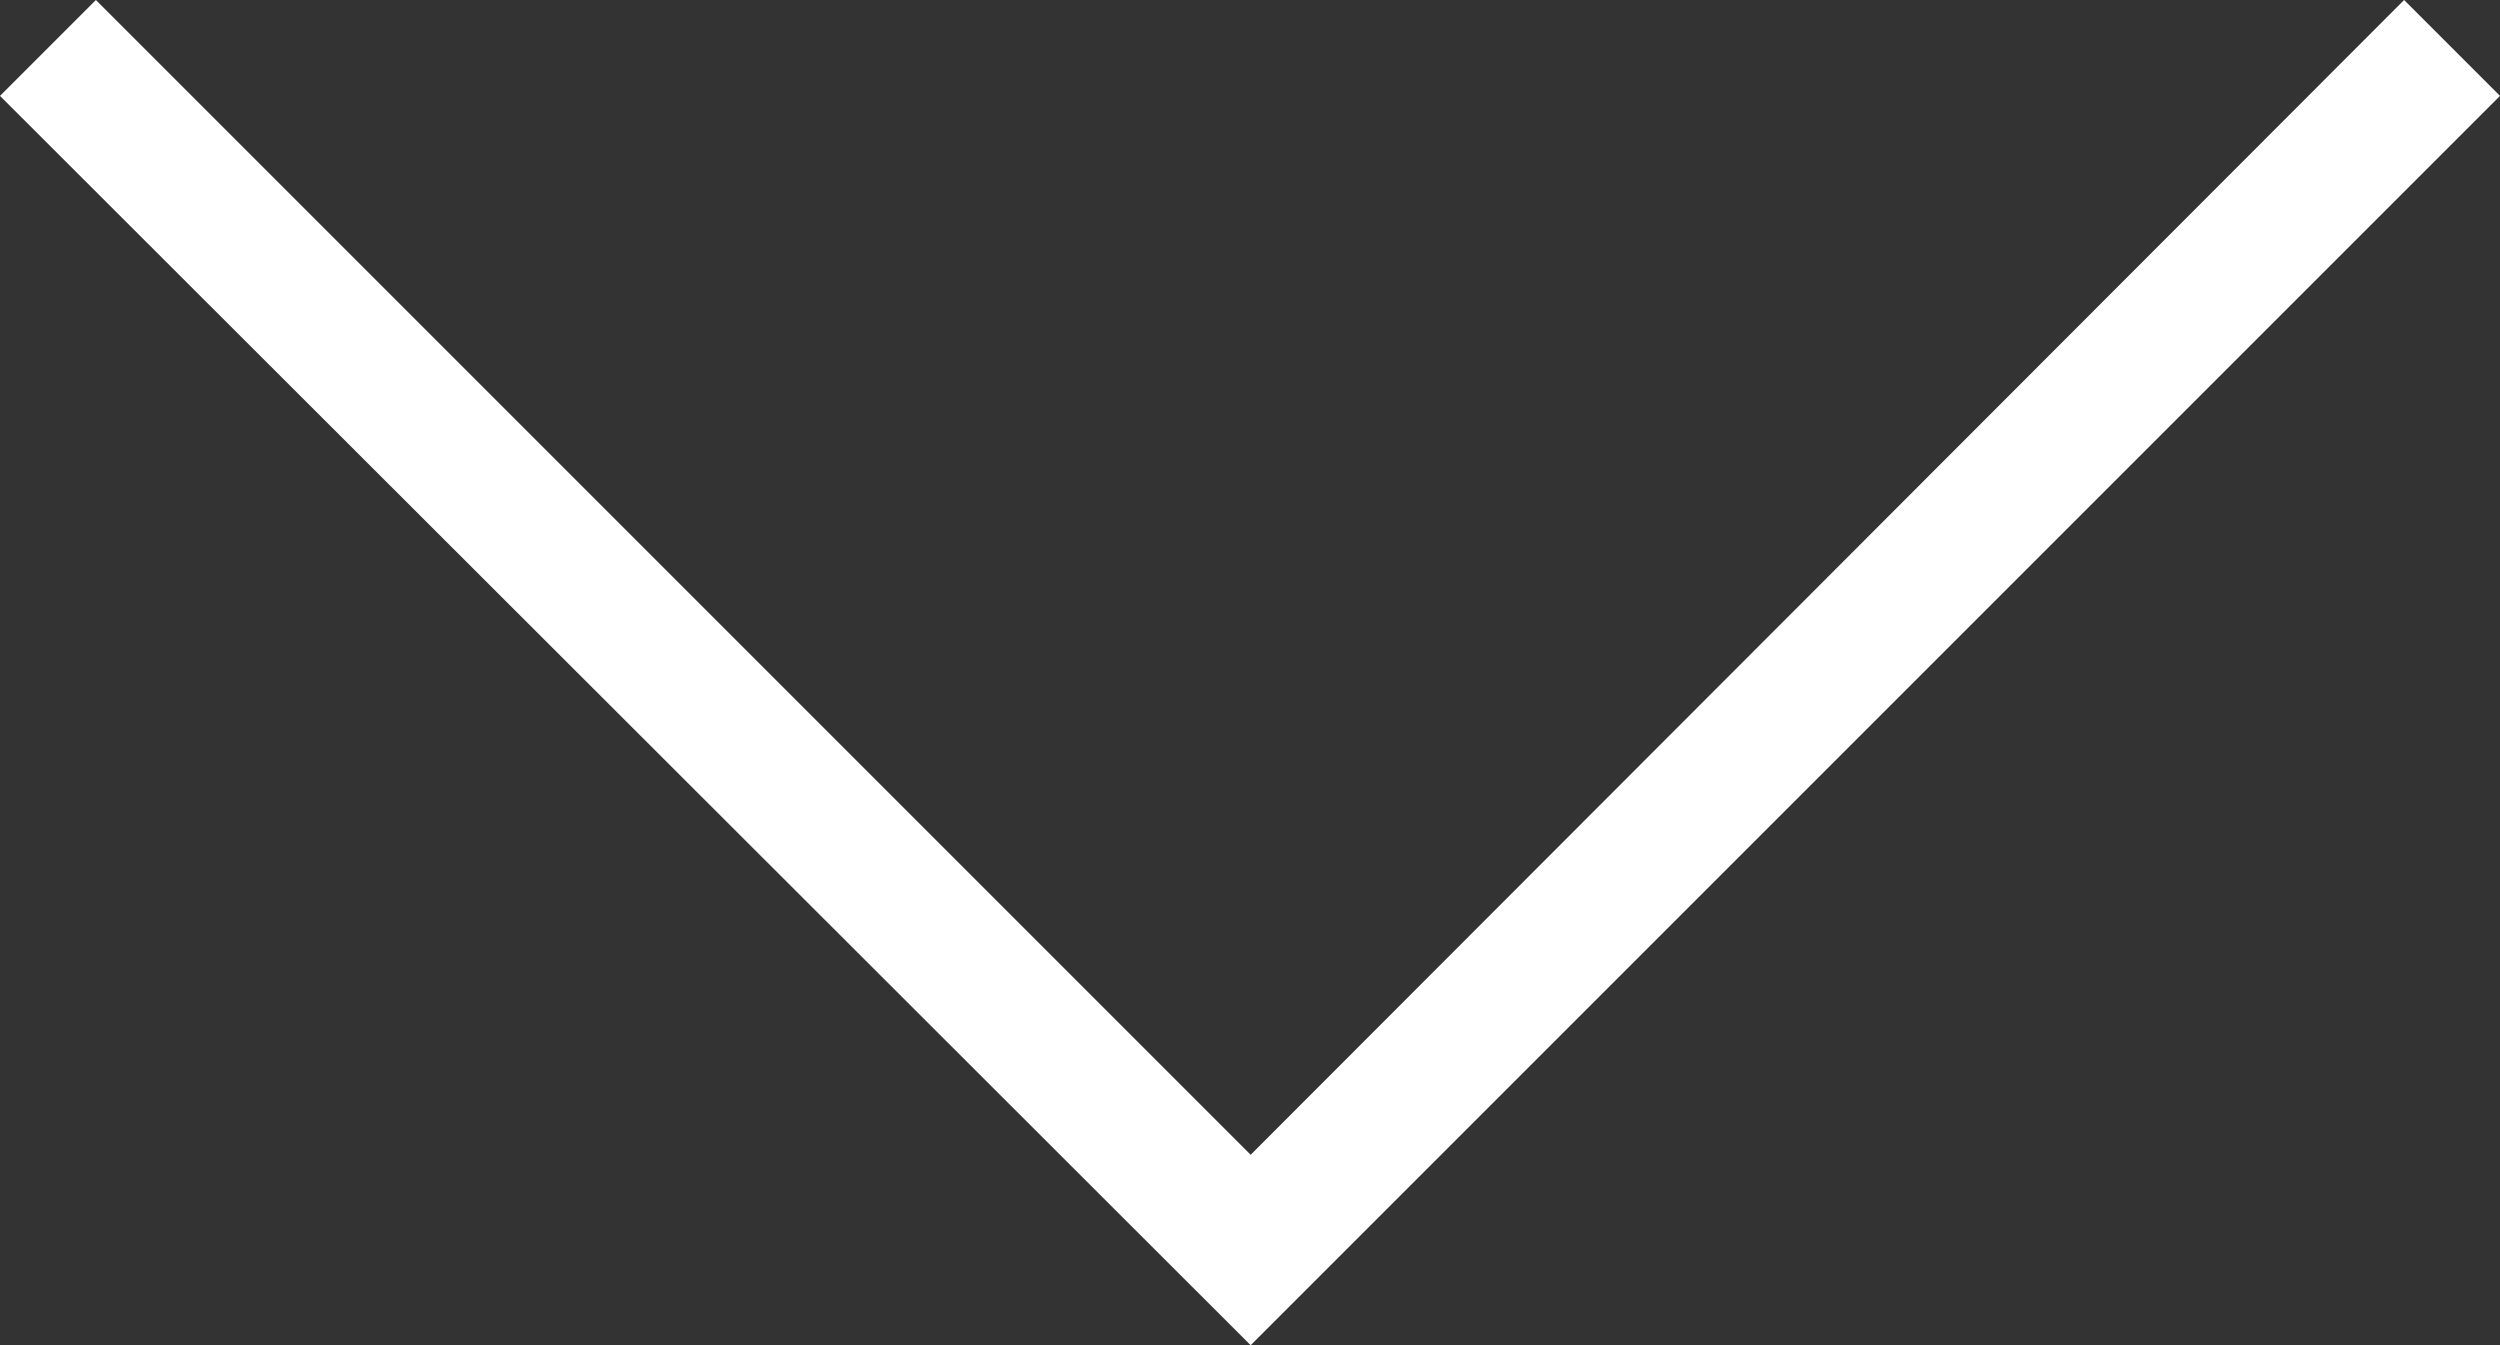 <svg id="Layer_1" data-name="Layer 1" xmlns="http://www.w3.org/2000/svg" viewBox="0 0 18.51 9.96"><rect x="0" y="0" width="18.51" height="9.96" fill="#333333" stroke="none"/><defs><style>.cls-1{fill:#fff;}</style></defs><g id="Layer_1-2" data-name="Layer 1"><polygon class="cls-1" points="9.26 9.96 0 0.71 0.71 0 9.26 8.55 17.8 0 18.51 0.71 9.26 9.96"/></g></svg>